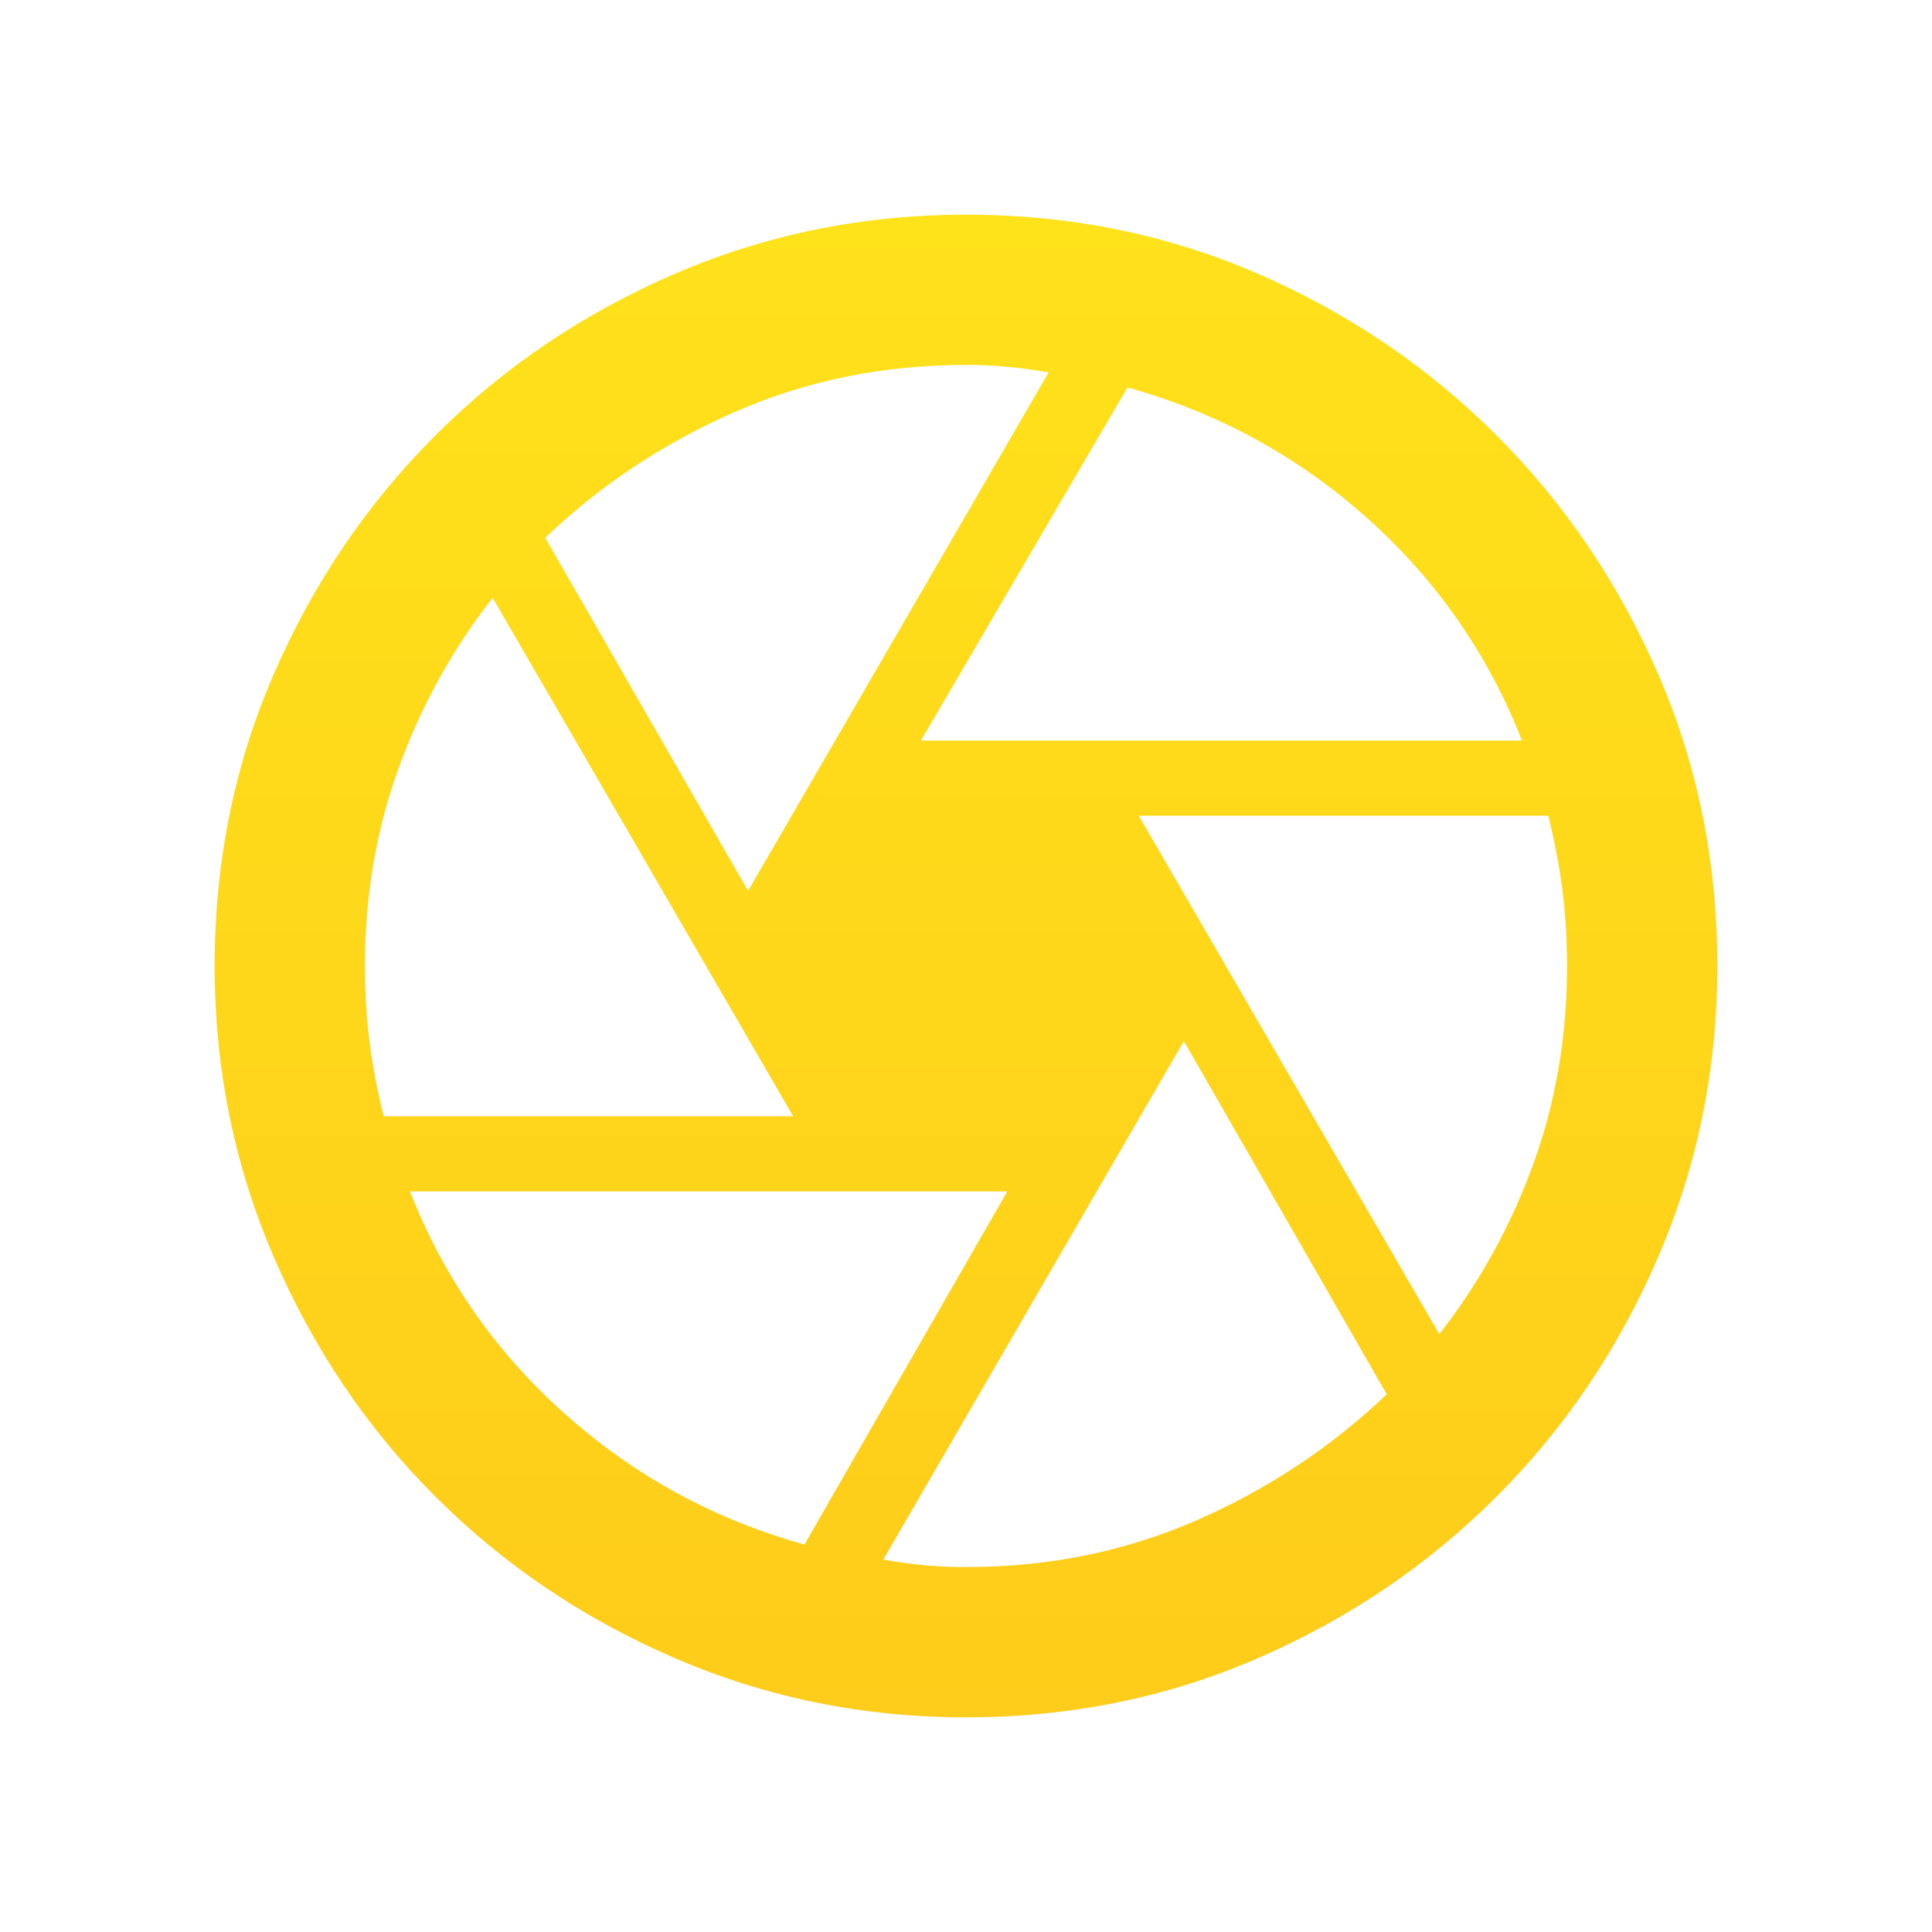 <svg xmlns="http://www.w3.org/2000/svg" width="180" height="180" viewBox="0 0 180 180" fill="none"><path d="M85.8 69H141.8C138.65 60.95 133.839 54.036 127.366 48.259C120.889 42.486 113.45 38.433 105.05 36.1L85.8 69ZM69.7 83L97.7 34.7C96.417 34.467 95.133 34.292 93.85 34.175C92.567 34.058 91.283 34 90 34C82.3 34 75.125 35.458 68.475 38.375C61.825 41.292 55.933 45.2 50.8 50.1L69.7 83ZM35.75 104H73.9L45.9 55.7C42.167 60.483 39.25 65.764 37.15 71.541C35.05 77.314 34 83.467 34 90C34 92.45 34.145 94.811 34.434 97.084C34.728 99.361 35.167 101.667 35.75 104V104ZM74.95 143.9L93.85 111H38.2C41.35 119.05 46.164 125.961 52.641 131.734C59.114 137.511 66.55 141.567 74.95 143.9V143.9ZM90 146C97.7 146 104.875 144.542 111.525 141.625C118.175 138.708 124.067 134.8 129.2 129.9L110.3 97L82.3 145.3C83.583 145.533 84.839 145.708 86.066 145.825C87.289 145.942 88.6 146 90 146ZM134.1 124.3C137.833 119.517 140.75 114.236 142.85 108.459C144.95 102.686 146 96.533 146 90C146 87.55 145.855 85.189 145.566 82.916C145.272 80.639 144.833 78.333 144.25 76H106.1L134.1 124.3ZM90 160C80.433 160 71.392 158.161 62.875 154.484C54.358 150.811 46.922 145.795 40.566 139.434C34.205 133.078 29.189 125.642 25.516 117.125C21.839 108.608 20 99.567 20 90C20 80.317 21.839 71.247 25.516 62.791C29.189 54.33 34.205 46.922 40.566 40.566C46.922 34.205 54.358 29.186 62.875 25.509C71.392 21.836 80.433 20 90 20C99.683 20 108.753 21.836 117.209 25.509C125.67 29.186 133.078 34.205 139.434 40.566C145.795 46.922 150.811 54.33 154.484 62.791C158.161 71.247 160 80.317 160 90C160 99.567 158.161 108.608 154.484 117.125C150.811 125.642 145.795 133.078 139.434 139.434C133.078 145.795 125.67 150.811 117.209 154.484C108.753 158.161 99.683 160 90 160Z" fill="url(#paint0_linear_29_45)"></path><defs><linearGradient id="paint0_linear_29_45" x1="90" y1="20" x2="90" y2="160" gradientUnits="userSpaceOnUse"><stop stop-color="#FEE21A"></stop><stop offset="1" stop-color="#FECC1A"></stop></linearGradient></defs></svg>